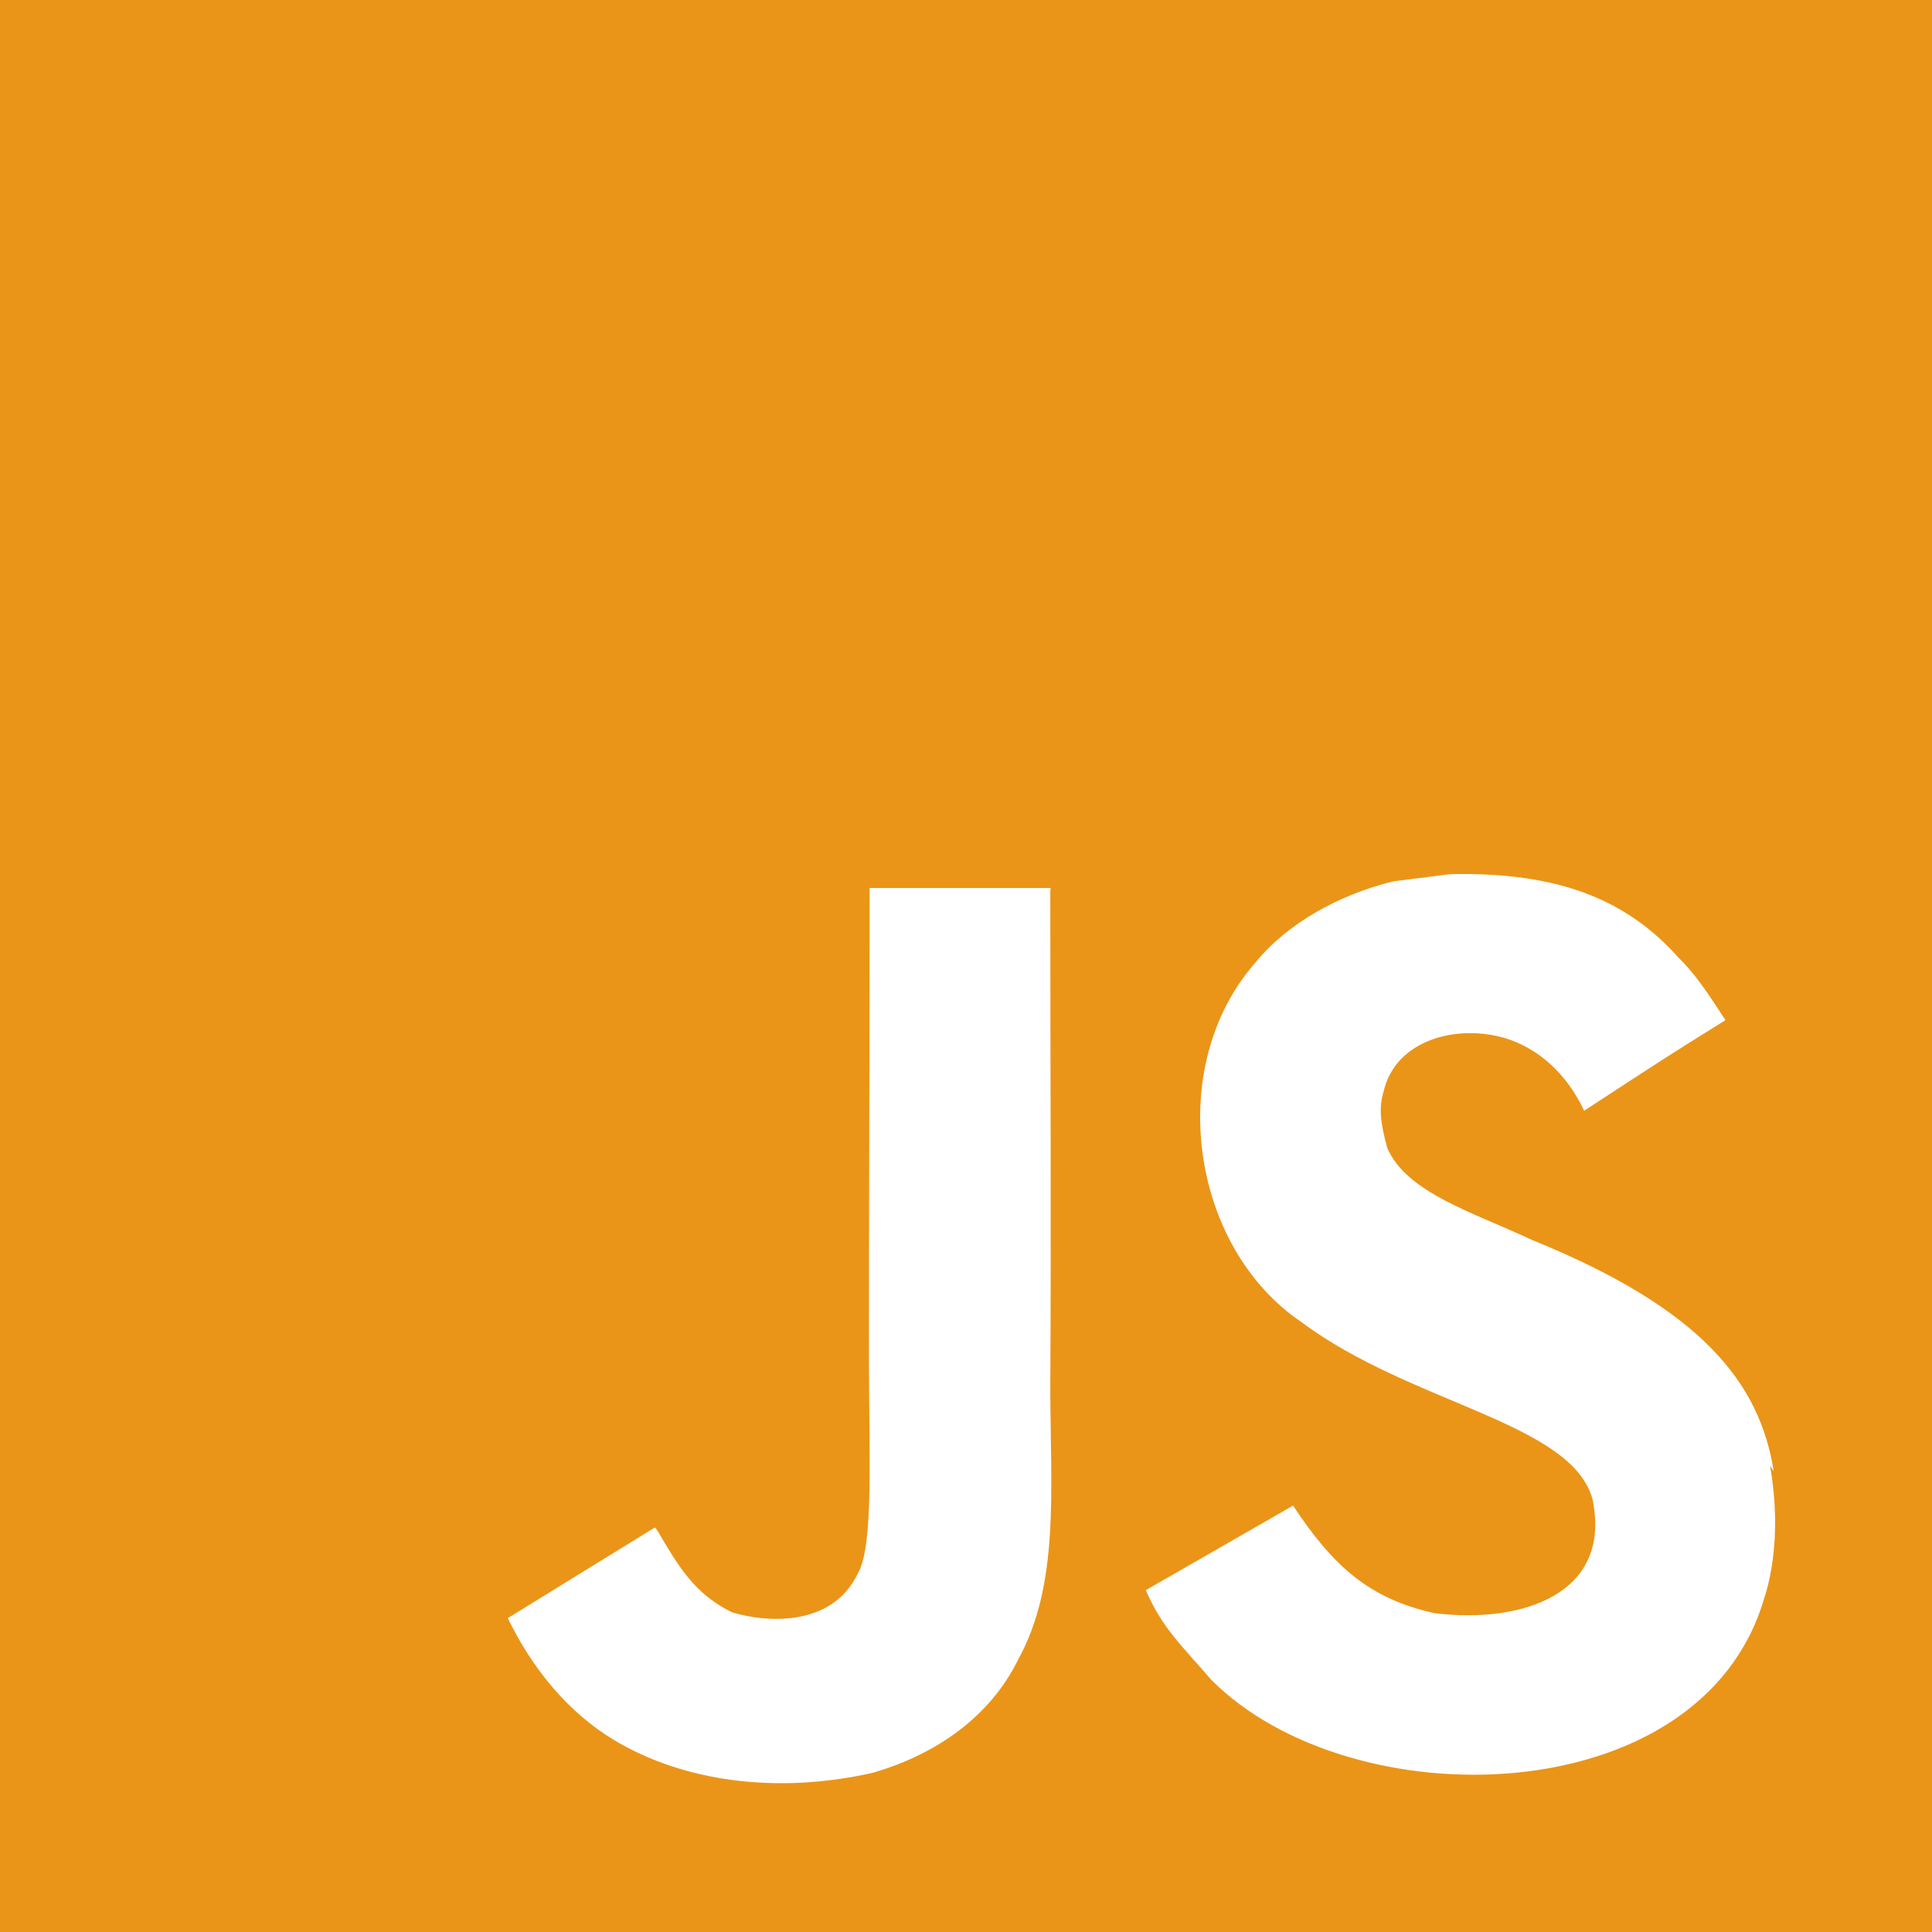 <?xml version="1.0" standalone="no"?><!DOCTYPE svg PUBLIC "-//W3C//DTD SVG 1.1//EN" "http://www.w3.org/Graphics/SVG/1.1/DTD/svg11.dtd"><svg t="1730780865915" class="icon" viewBox="0 0 1024 1024" version="1.1" xmlns="http://www.w3.org/2000/svg" p-id="4284" xmlns:xlink="http://www.w3.org/1999/xlink" width="128" height="128"><path d="M0 0h1024v1024H0V0z m940.117 779.776c-7.466-46.72-37.888-85.973-128.128-122.581-31.402-14.72-66.304-24.96-76.672-48.64-3.882-14.08-4.48-21.76-1.962-30.08 6.4-27.563 39.04-35.84 64.64-28.16 16.64 5.12 32 17.92 41.642 38.4 44.118-28.843 44.118-28.843 74.88-48-11.52-17.92-17.237-25.643-25.002-33.28-26.88-30.08-62.678-45.44-120.918-44.118l-30.08 3.798c-28.842 7.04-56.32 22.4-72.96 42.88-48.64 55.082-34.602 151.082 24.278 190.762 58.24 43.52 143.402 53.078 154.282 94.08 10.24 49.92-37.12 65.92-83.882 60.16-34.603-7.68-53.76-25.002-74.88-57.002l-78.08 44.842c8.96 20.48 19.2 29.398 34.56 47.318 74.24 74.922 259.84 71.082 293.162-42.838 1.238-3.84 10.24-30.08 3.158-70.4l1.962 2.859z m-383.274-309.12h-95.915c0 82.688-0.384 164.864-0.384 247.68 0 52.565 2.688 100.821-5.888 115.67-14.08 29.397-50.347 25.642-66.816 20.48-16.896-8.363-25.472-19.883-35.413-36.48-2.688-4.48-4.694-8.363-5.419-8.363l-77.867 48c13.014 26.88 32 50.005 56.491 64.725 36.48 21.76 85.504 28.8 136.832 17.28 33.408-9.643 62.208-29.483 77.27-60.203 21.76-39.68 17.151-88.32 16.938-142.762 0.512-87.638 0-175.318 0-263.638l0.17-2.389z" fill="#EA9518" p-id="4285"></path></svg>
